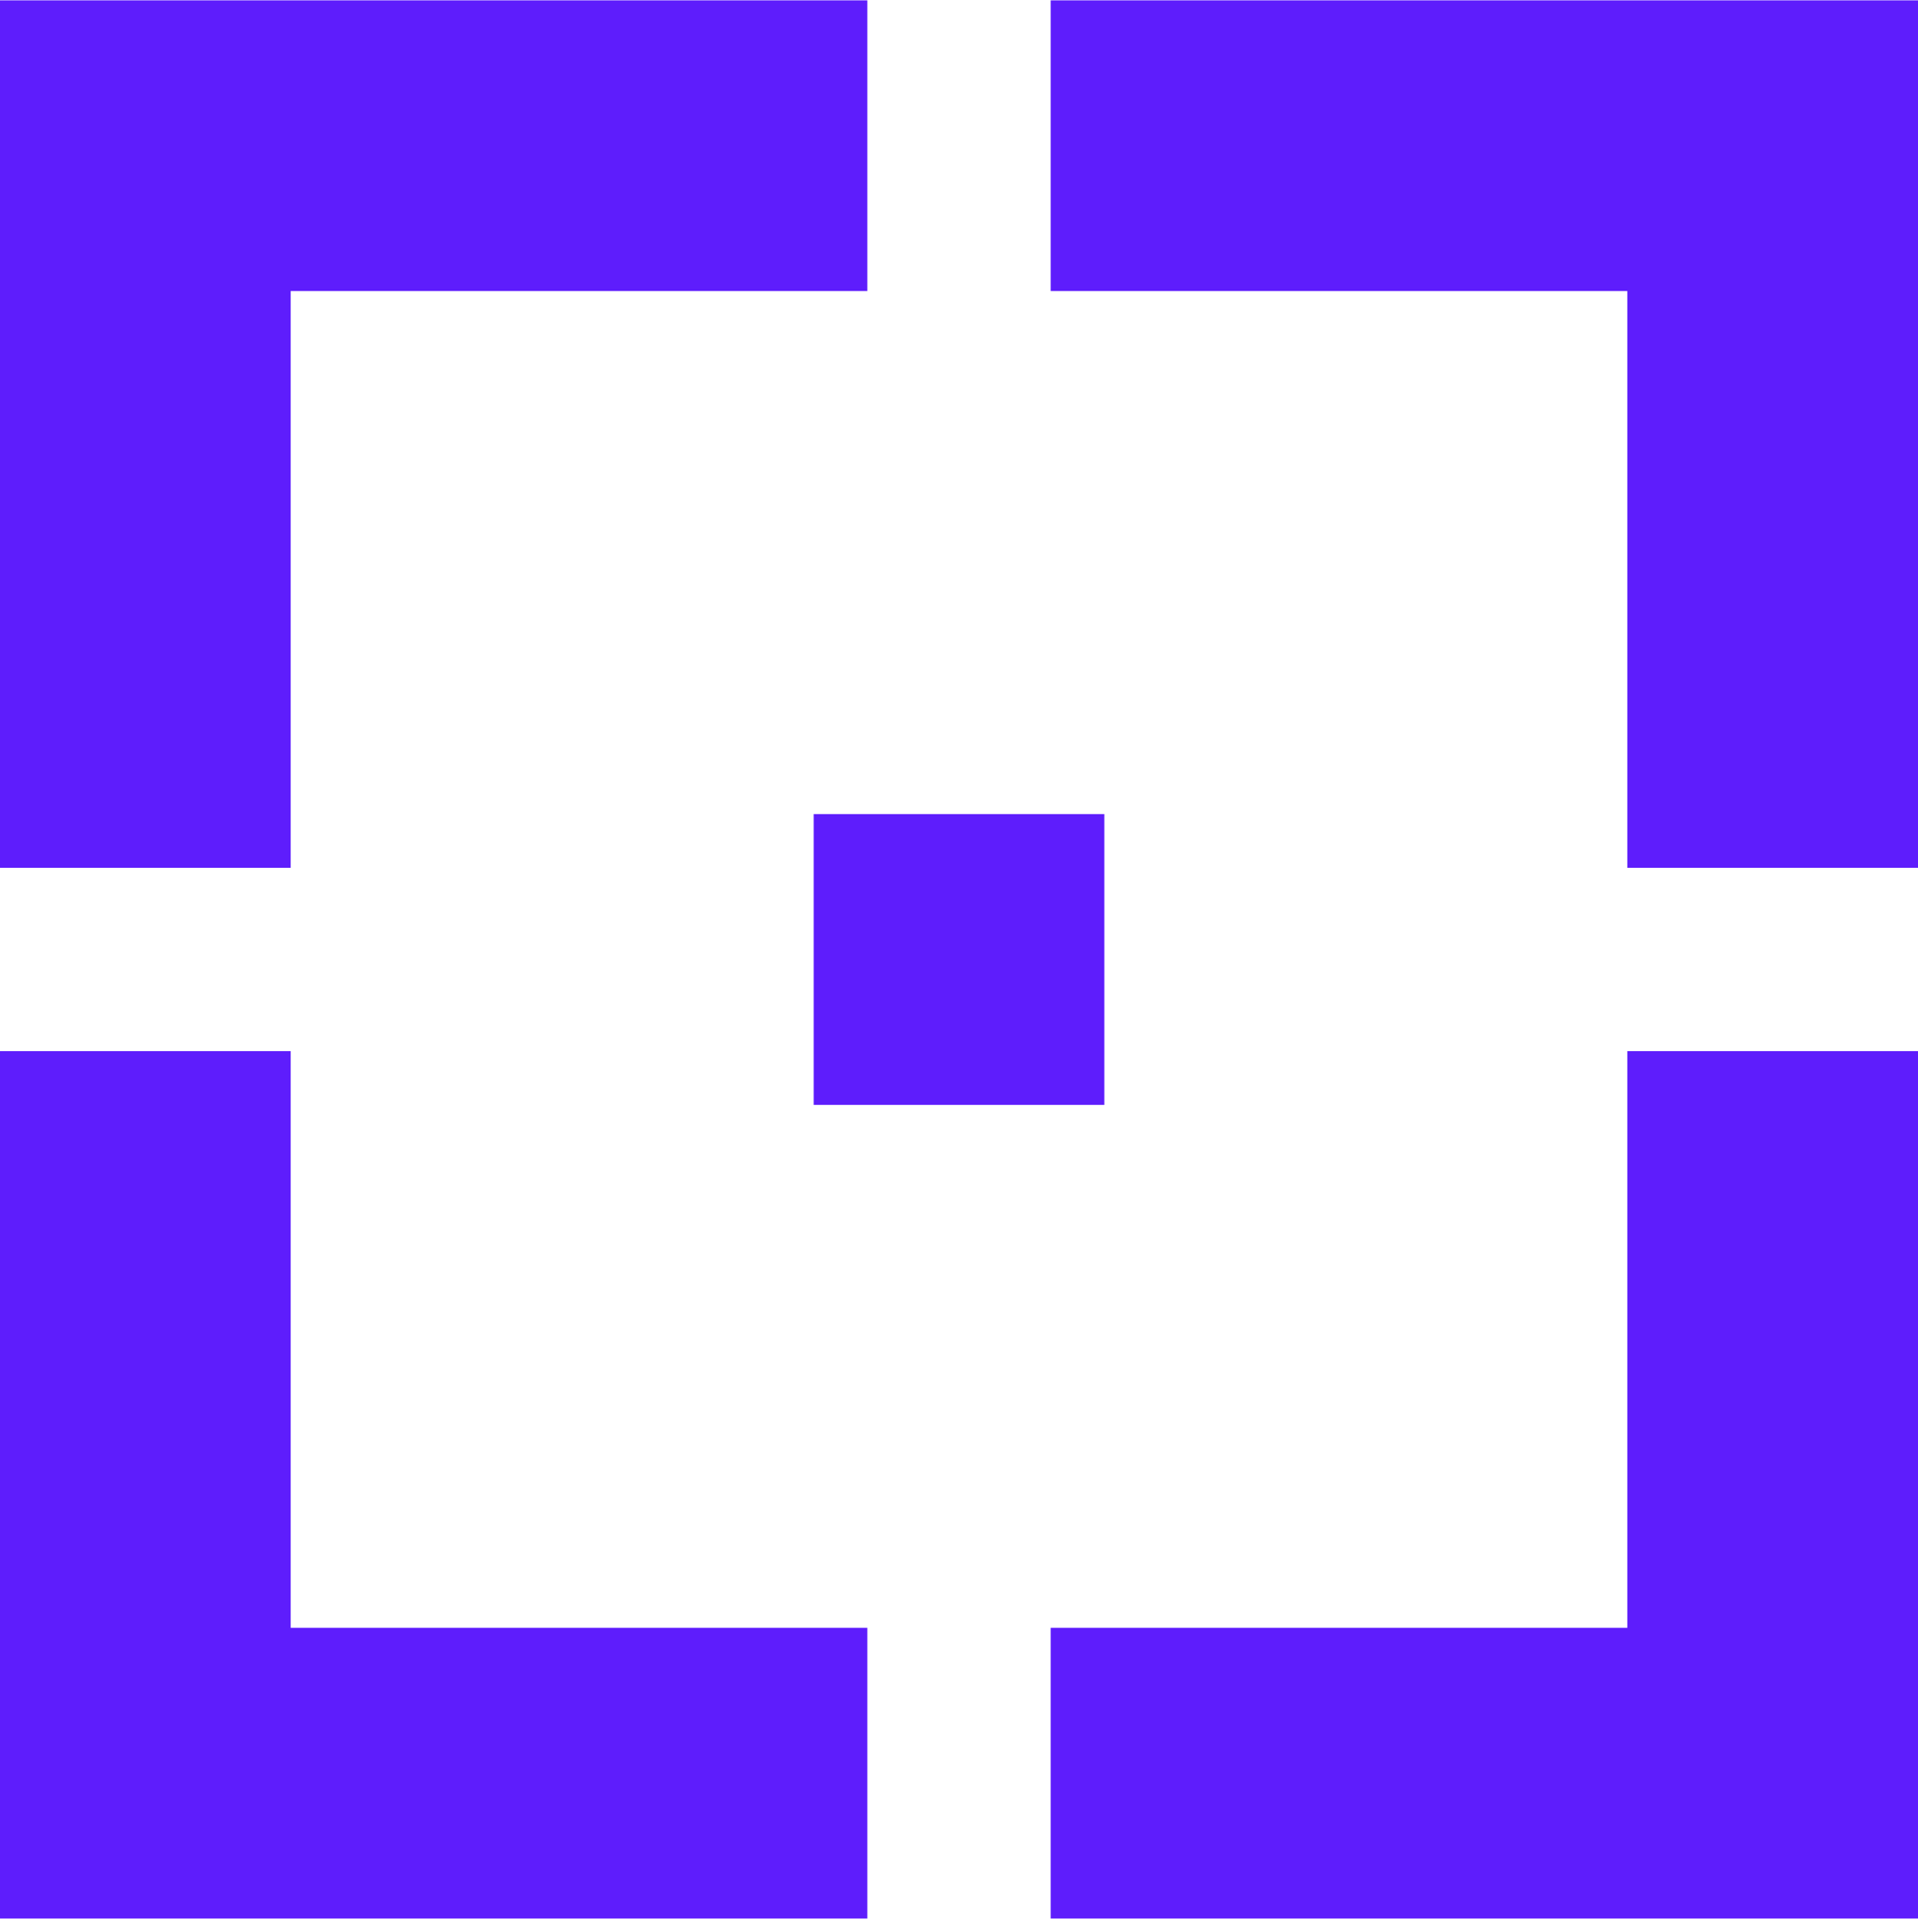 <svg width="141" height="142" viewBox="0 0 141 142" fill="none" xmlns="http://www.w3.org/2000/svg">
<g clip-path="url(#clip0_1094_6136)">
<path d="M77.24 0.025V21.395H119.632V63.788H141V0.025H77.24Z" fill="#5E1DFC"/>
<path d="M0 63.788H21.368V21.395H63.76V0.025H0V63.788Z" fill="#5E1DFC"/>
<path d="M63.76 141.026V119.656H21.368V77.263H0V141.026H63.76Z" fill="#5E1DFC"/>
<path d="M141 77.263H119.632V119.656H77.24V141.026H141V77.263Z" fill="#5E1DFC"/>
<path d="M81.185 59.845H59.816V81.214H81.185V59.845Z" fill="#5E1DFC"/>
</g>
<defs>
<clipPath id="clip0_1094_6136">
<rect width="141" height="141" fill="white" transform="translate(0 0.025)"/>
</clipPath>
</defs>
</svg>
